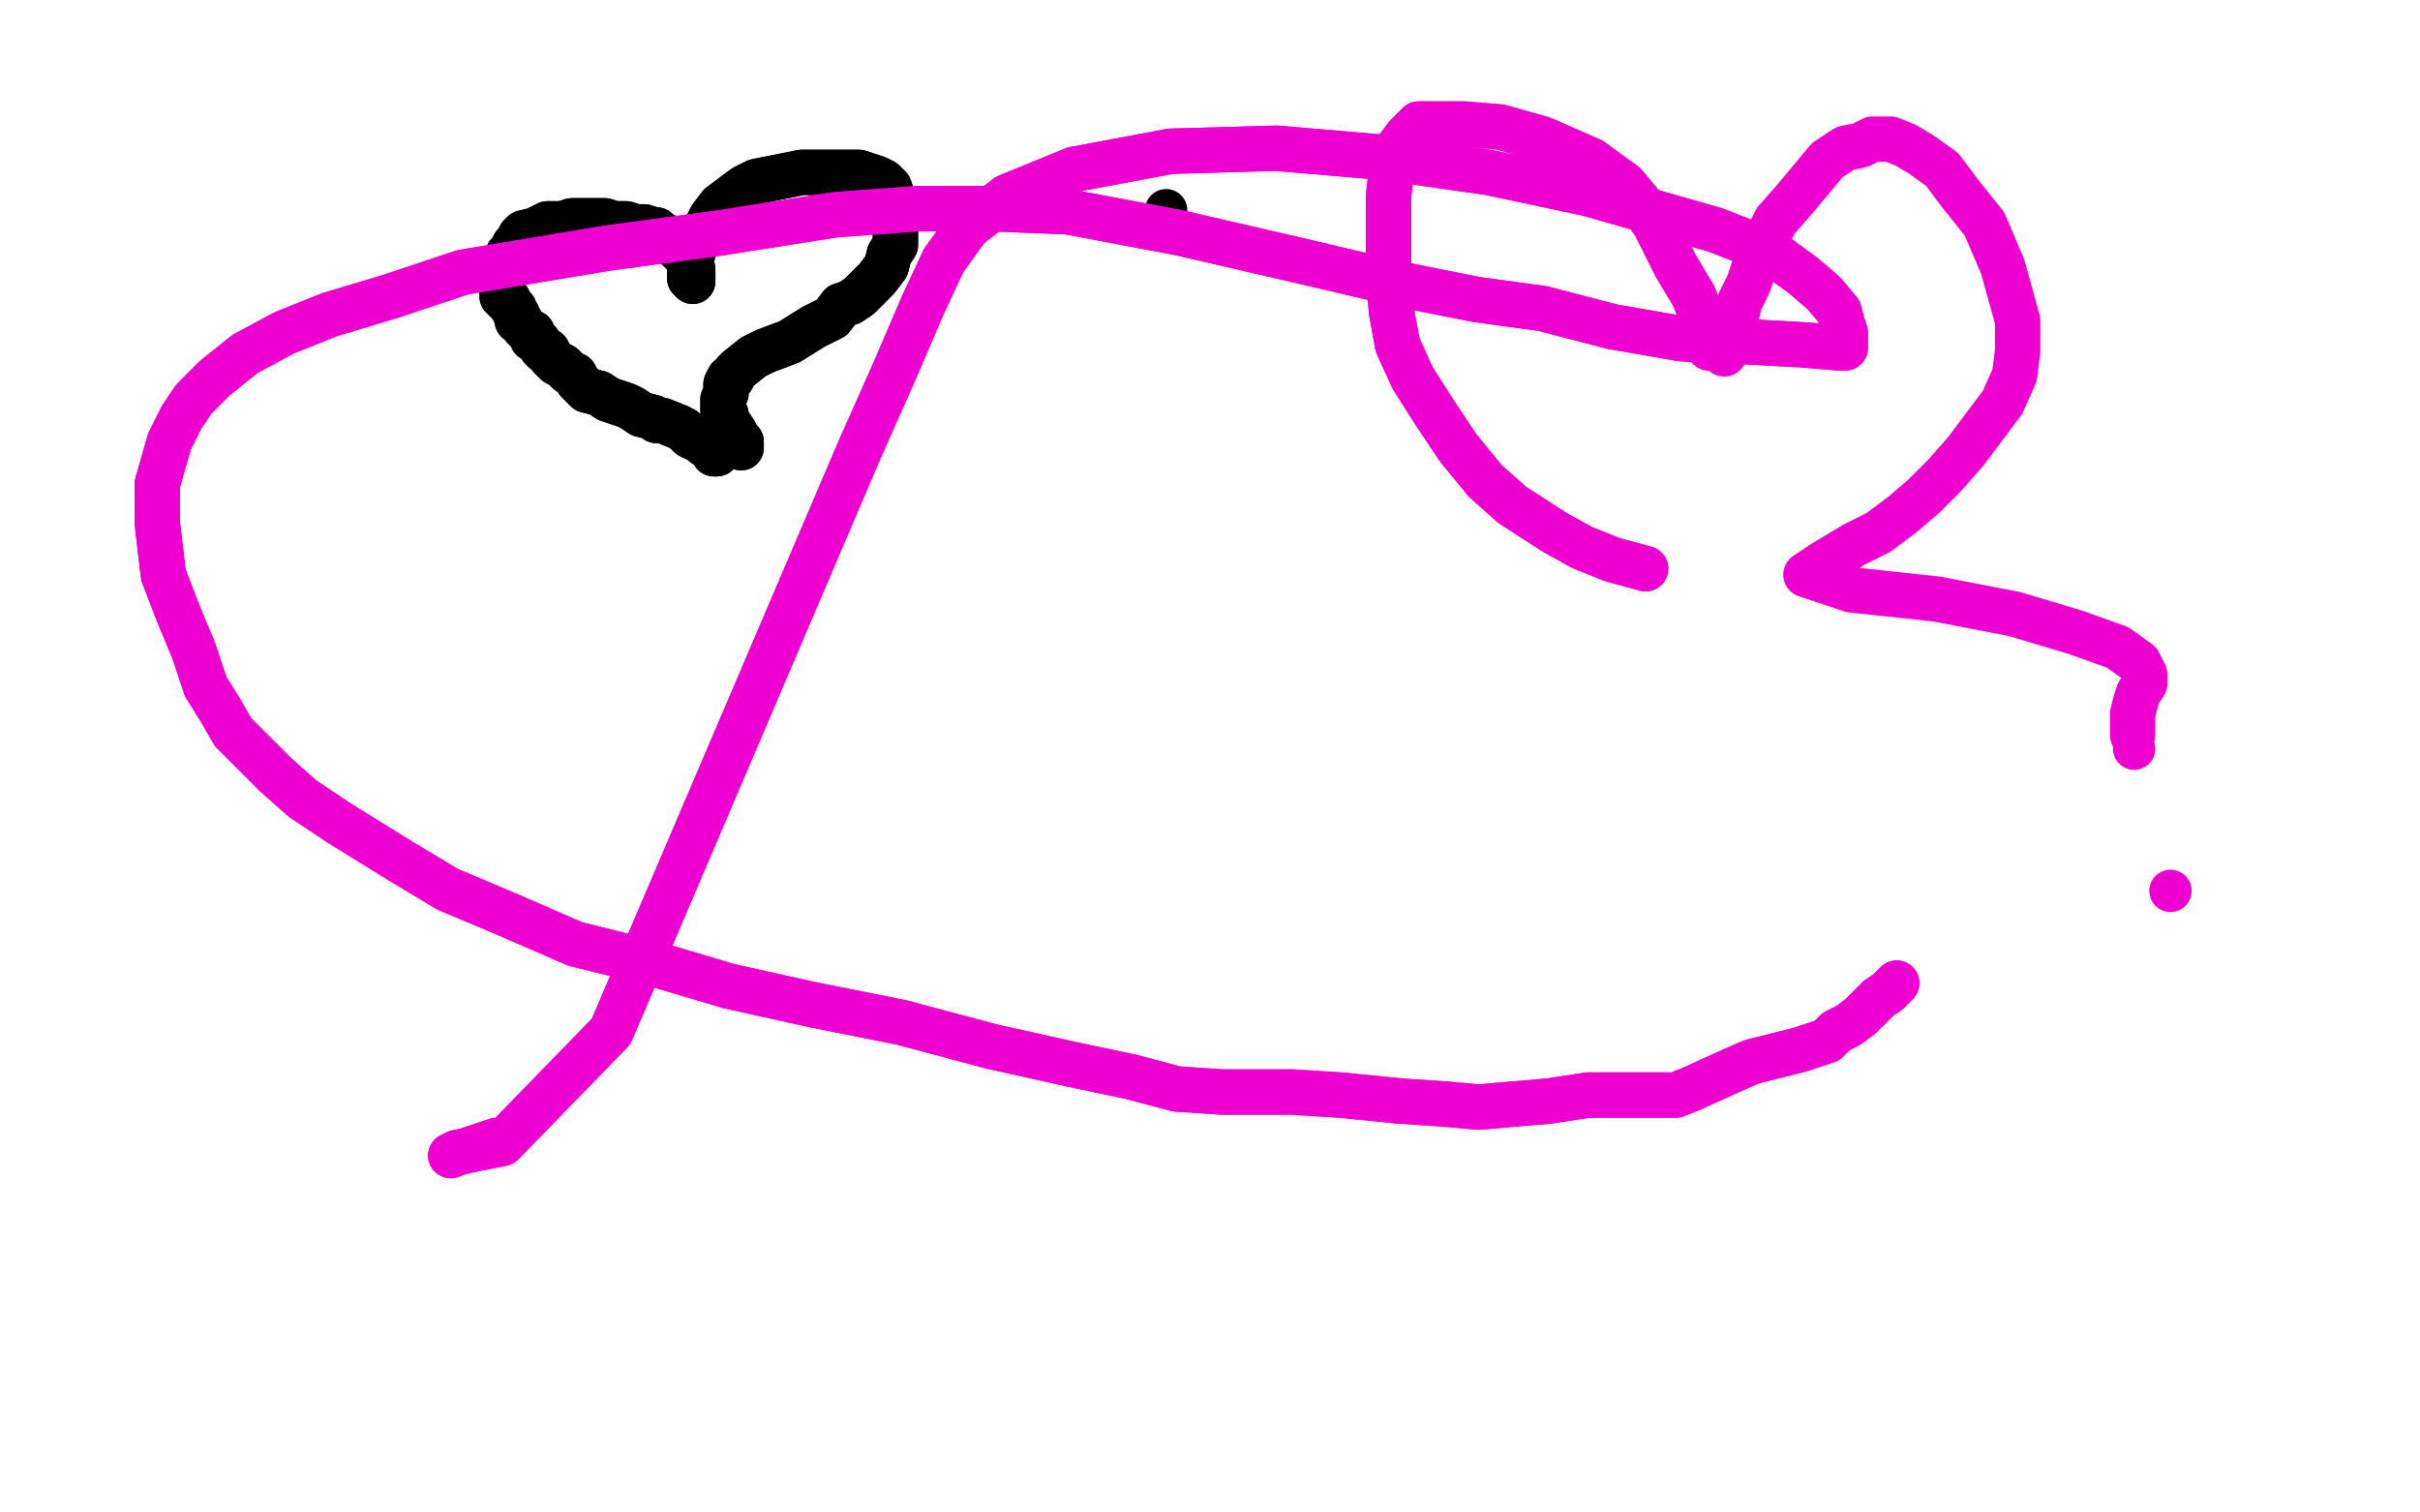 <?xml version="1.0" standalone="no"?>
<!DOCTYPE svg PUBLIC "-//W3C//DTD SVG 1.1//EN"
"http://www.w3.org/Graphics/SVG/1.1/DTD/svg11.dtd">

<svg width="800" height="500" version="1.1" xmlns="http://www.w3.org/2000/svg" xmlns:xlink="http://www.w3.org/1999/xlink" style="stroke-antialiasing: false"><desc>This SVG has been created on https://colorillo.com/</desc><rect x='0' y='0' width='800' height='500' style='fill: rgb(255,255,255); stroke-width:0' /><polyline points="229,93 229,93 229,93 229,92 229,92 229,91 229,91 229,89 229,89 228,87 228,87 227,85 227,85 225,83 225,83 224,82 224,81 223,80 220,78 218,77 217,76 216,76 213,75 210,75 207,74 203,74 200,73 198,73 196,73 194,73 192,73 189,73 186,74 183,74 181,74 179,75 177,76 173,77 172,78 171,80 170,81 169,83 168,84 168,86 166,88 166,89 166,90 166,91 166,92 166,93 166,94 166,96 166,97 166,98 167,98 167,99 168,99 168,100 169,101 170,102 170,103 171,104 171,105 171,106 172,106 173,108 174,109 175,110 176,110 176,112 178,113 179,115 180,116 181,116 182,118 184,120 186,121 188,123 190,124 191,126 192,127 194,129 198,130 201,132 204,133 207,134 209,135 212,137 216,138 217,139 219,139 224,141 226,142 228,144 230,145 232,146 233,147 235,148 236,149 236,150 237,150" style="fill: none; stroke: #000000; stroke-width: 15; stroke-linejoin: round; stroke-linecap: round; stroke-antialiasing: false; stroke-antialias: 0; opacity: 1.0"/>
<polyline points="229,93 229,93 229,93 229,92 229,92 229,91 229,91 229,89 229,89 228,87 228,87 227,85 227,85 225,83 224,82 224,81 223,80 220,78 218,77 217,76 216,76 213,75 210,75 207,74 203,74 200,73 198,73 196,73 194,73 192,73 189,73 186,74 183,74 181,74 179,75 177,76 173,77 172,78 171,80 170,81 169,83 168,84 168,86 166,88 166,89 166,90 166,91 166,92 166,93 166,94 166,96 166,97 166,98 167,98 167,99 168,99 168,100 169,101 170,102 170,103 171,104 171,105 171,106 172,106 173,108 174,109 175,110 176,110 176,112 178,113 179,115 180,116 181,116 182,118 184,120 186,121 188,123 190,124 191,126 192,127 194,129 198,130 201,132 204,133 207,134 209,135 212,137 216,138 217,139 219,139 224,141 226,142 228,144 230,145 232,146 233,147 235,148 236,149 236,150 237,150 237,149 236,147" style="fill: none; stroke: #000000; stroke-width: 15; stroke-linejoin: round; stroke-linecap: round; stroke-antialiasing: false; stroke-antialias: 0; opacity: 1.0"/>
<polyline points="228,92 228,90 228,90 228,88 228,88 228,86 228,86 229,84 229,84 229,82 229,82 230,80 230,80 233,76 233,76 235,72 238,68 246,62 250,60 255,59 260,58 265,57 269,57 274,57 280,57 284,57 290,59 292,60 293,61 294,62 295,65 296,67 296,69 296,72 296,74 296,77 296,81 294,84 293,88 290,92 288,94 284,98 281,100 278,101 275,105 269,108 261,113 253,116 249,118 244,122 243,123 242,125 241,125 240,127 240,129 240,130 239,132 239,134 239,136 240,137 240,138 241,140 243,143 243,144 244,146 245,146 245,148" style="fill: none; stroke: #000000; stroke-width: 15; stroke-linejoin: round; stroke-linecap: round; stroke-antialiasing: false; stroke-antialias: 0; opacity: 1.0"/>
<polyline points="228,92 228,90 228,90 228,88 228,88 228,86 228,86 229,84 229,84 229,82 229,82 230,80 230,80 233,76 235,72 238,68 246,62 250,60 255,59 260,58 265,57 269,57 274,57 280,57 284,57 290,59 292,60 293,61 294,62 295,65 296,67 296,69 296,72 296,74 296,77 296,81 294,84 293,88 290,92 288,94 284,98 281,100 278,101 275,105 269,108 261,113 253,116 249,118 244,122 243,123 242,125 241,125 240,127 240,129 240,130 239,132 239,134 239,136 240,137 240,138 241,140 243,143 243,144 244,146 245,146 245,148" style="fill: none; stroke: #000000; stroke-width: 15; stroke-linejoin: round; stroke-linecap: round; stroke-antialiasing: false; stroke-antialias: 0; opacity: 1.0"/>
<circle cx="385.5" cy="69.5" r="7" style="fill: #000000; stroke-antialiasing: false; stroke-antialias: 0; opacity: 1.0"/>
<polyline points="565,115 565,115 565,115 565,113 565,113 565,112 565,112 563,106 563,106 560,98 560,98 554,88 554,88 547,74 547,74 542,67 537,61 526,53 510,46 496,42 484,41 473,41 469,41 465,45 462,49 460,56 459,65 459,77 459,90 460,103 462,114 467,125 474,136 482,148 491,159 500,167 514,176 523,181 533,185 544,188" style="fill: none; stroke: #ed00d0; stroke-width: 15; stroke-linejoin: round; stroke-linecap: round; stroke-antialiasing: false; stroke-antialias: 0; opacity: 1.0"/>
<polyline points="565,115 565,115 565,115 565,113 565,113 565,112 565,112 563,106 563,106 560,98 560,98 554,88 554,88 547,74 542,67 537,61 526,53 510,46 496,42 484,41 473,41 469,41 465,45 462,49 460,56 459,65 459,77 459,90 460,103 462,114 467,125 474,136 482,148 491,159 500,167 514,176 523,181 533,185 544,188" style="fill: none; stroke: #ed00d0; stroke-width: 15; stroke-linejoin: round; stroke-linecap: round; stroke-antialiasing: false; stroke-antialias: 0; opacity: 1.0"/>
<polyline points="570,117 570,114 570,114 571,112 571,112 572,108 572,108 574,105 574,105 575,100 575,100 578,94 578,94 581,85 581,85 587,73 594,65 604,53 610,49 615,48 619,46 625,46 630,48 635,51 642,56 648,64 656,74 662,88 667,106 667,116 666,124 662,133 656,141 650,149 643,157 636,164 629,170 621,176 613,180 603,186 597,190 612,195 640,198 666,203 686,209 700,214 707,219 709,223 709,225 709,226 707,229 706,232 705,236 705,240 705,243" style="fill: none; stroke: #ed00d0; stroke-width: 15; stroke-linejoin: round; stroke-linecap: round; stroke-antialiasing: false; stroke-antialias: 0; opacity: 1.0"/>
<circle cx="705.5" cy="247.5" r="7" style="fill: #ed00d0; stroke-antialiasing: false; stroke-antialias: 0; opacity: 1.0"/>
<polyline points="" style="fill: none; stroke: #ed00d0; stroke-width: 15; stroke-linejoin: round; stroke-linecap: round; stroke-antialiasing: false; stroke-antialias: 0; opacity: 1.0"/>
<polyline points="627,325 625,327 625,327 624,328 624,328 621,330 621,330 618,333 618,333 615,336 615,336 611,339 611,339 607,341 607,341 604,344 601,345 595,347 587,349 579,351 570,355 559,360 554,362 548,362 539,362 525,362 512,364 500,365 489,366 478,365 463,364 443,362 427,361 414,361 404,361 389,360 374,356 355,352 328,346 298,338 268,332 241,326 214,318 190,312 167,302 148,294 133,285 112,272 100,264 91,256 84,249 77,242 73,235 68,227 64,215 59,203 54,190 52,173 52,164 52,160 56,146 60,138 64,132 71,125 81,117 94,110 109,104 129,98 153,90 201,82 238,77 276,71 303,69 328,69 353,70 390,77 429,86 463,94 488,99 510,102 533,108 556,112 578,113 596,114 608,115 610,115 610,114 610,113 610,110 609,107 608,103 603,97 596,91 585,83 567,76 525,64 492,57 457,52 422,49 387,50 355,56 333,65 320,75 312,86 305,101 296,122 284,149 202,341 166,378 151,381 149,382" style="fill: none; stroke: #ed00d0; stroke-width: 15; stroke-linejoin: round; stroke-linecap: round; stroke-antialiasing: false; stroke-antialias: 0; opacity: 1.0"/>
<polyline points="627,325 625,327 625,327 624,328 624,328 621,330 621,330 618,333 618,333 615,336 615,336 611,339 611,339 607,341 604,344 601,345 595,347 587,349 579,351 570,355 559,360 554,362 548,362 539,362 525,362 512,364 500,365 489,366 478,365 463,364 443,362 427,361 414,361 404,361 389,360 374,356 355,352 328,346 298,338 268,332 241,326 214,318 190,312 167,302 148,294 133,285 112,272 100,264 91,256 84,249 77,242 73,235 68,227 64,215 59,203 54,190 52,173 52,164 52,160 56,146 60,138 64,132 71,125 81,117 94,110 109,104 129,98 153,90 201,82 238,77 276,71 303,69 328,69 353,70 390,77 429,86 463,94 488,99 510,102 533,108 556,112 578,113 596,114 608,115 610,115 610,114 610,113 610,110 609,107 608,103 603,97 596,91 585,83 567,76 525,64 492,57 457,52 422,49 387,50 355,56 333,65 320,75 312,86 305,101 296,122 284,149 202,341 166,378 151,381 149,382 152,381 164,377" style="fill: none; stroke: #ed00d0; stroke-width: 15; stroke-linejoin: round; stroke-linecap: round; stroke-antialiasing: false; stroke-antialias: 0; opacity: 1.0"/>
<circle cx="717.5" cy="294.5" r="7" style="fill: #ed00d0; stroke-antialiasing: false; stroke-antialias: 0; opacity: 1.0"/>
</svg>
